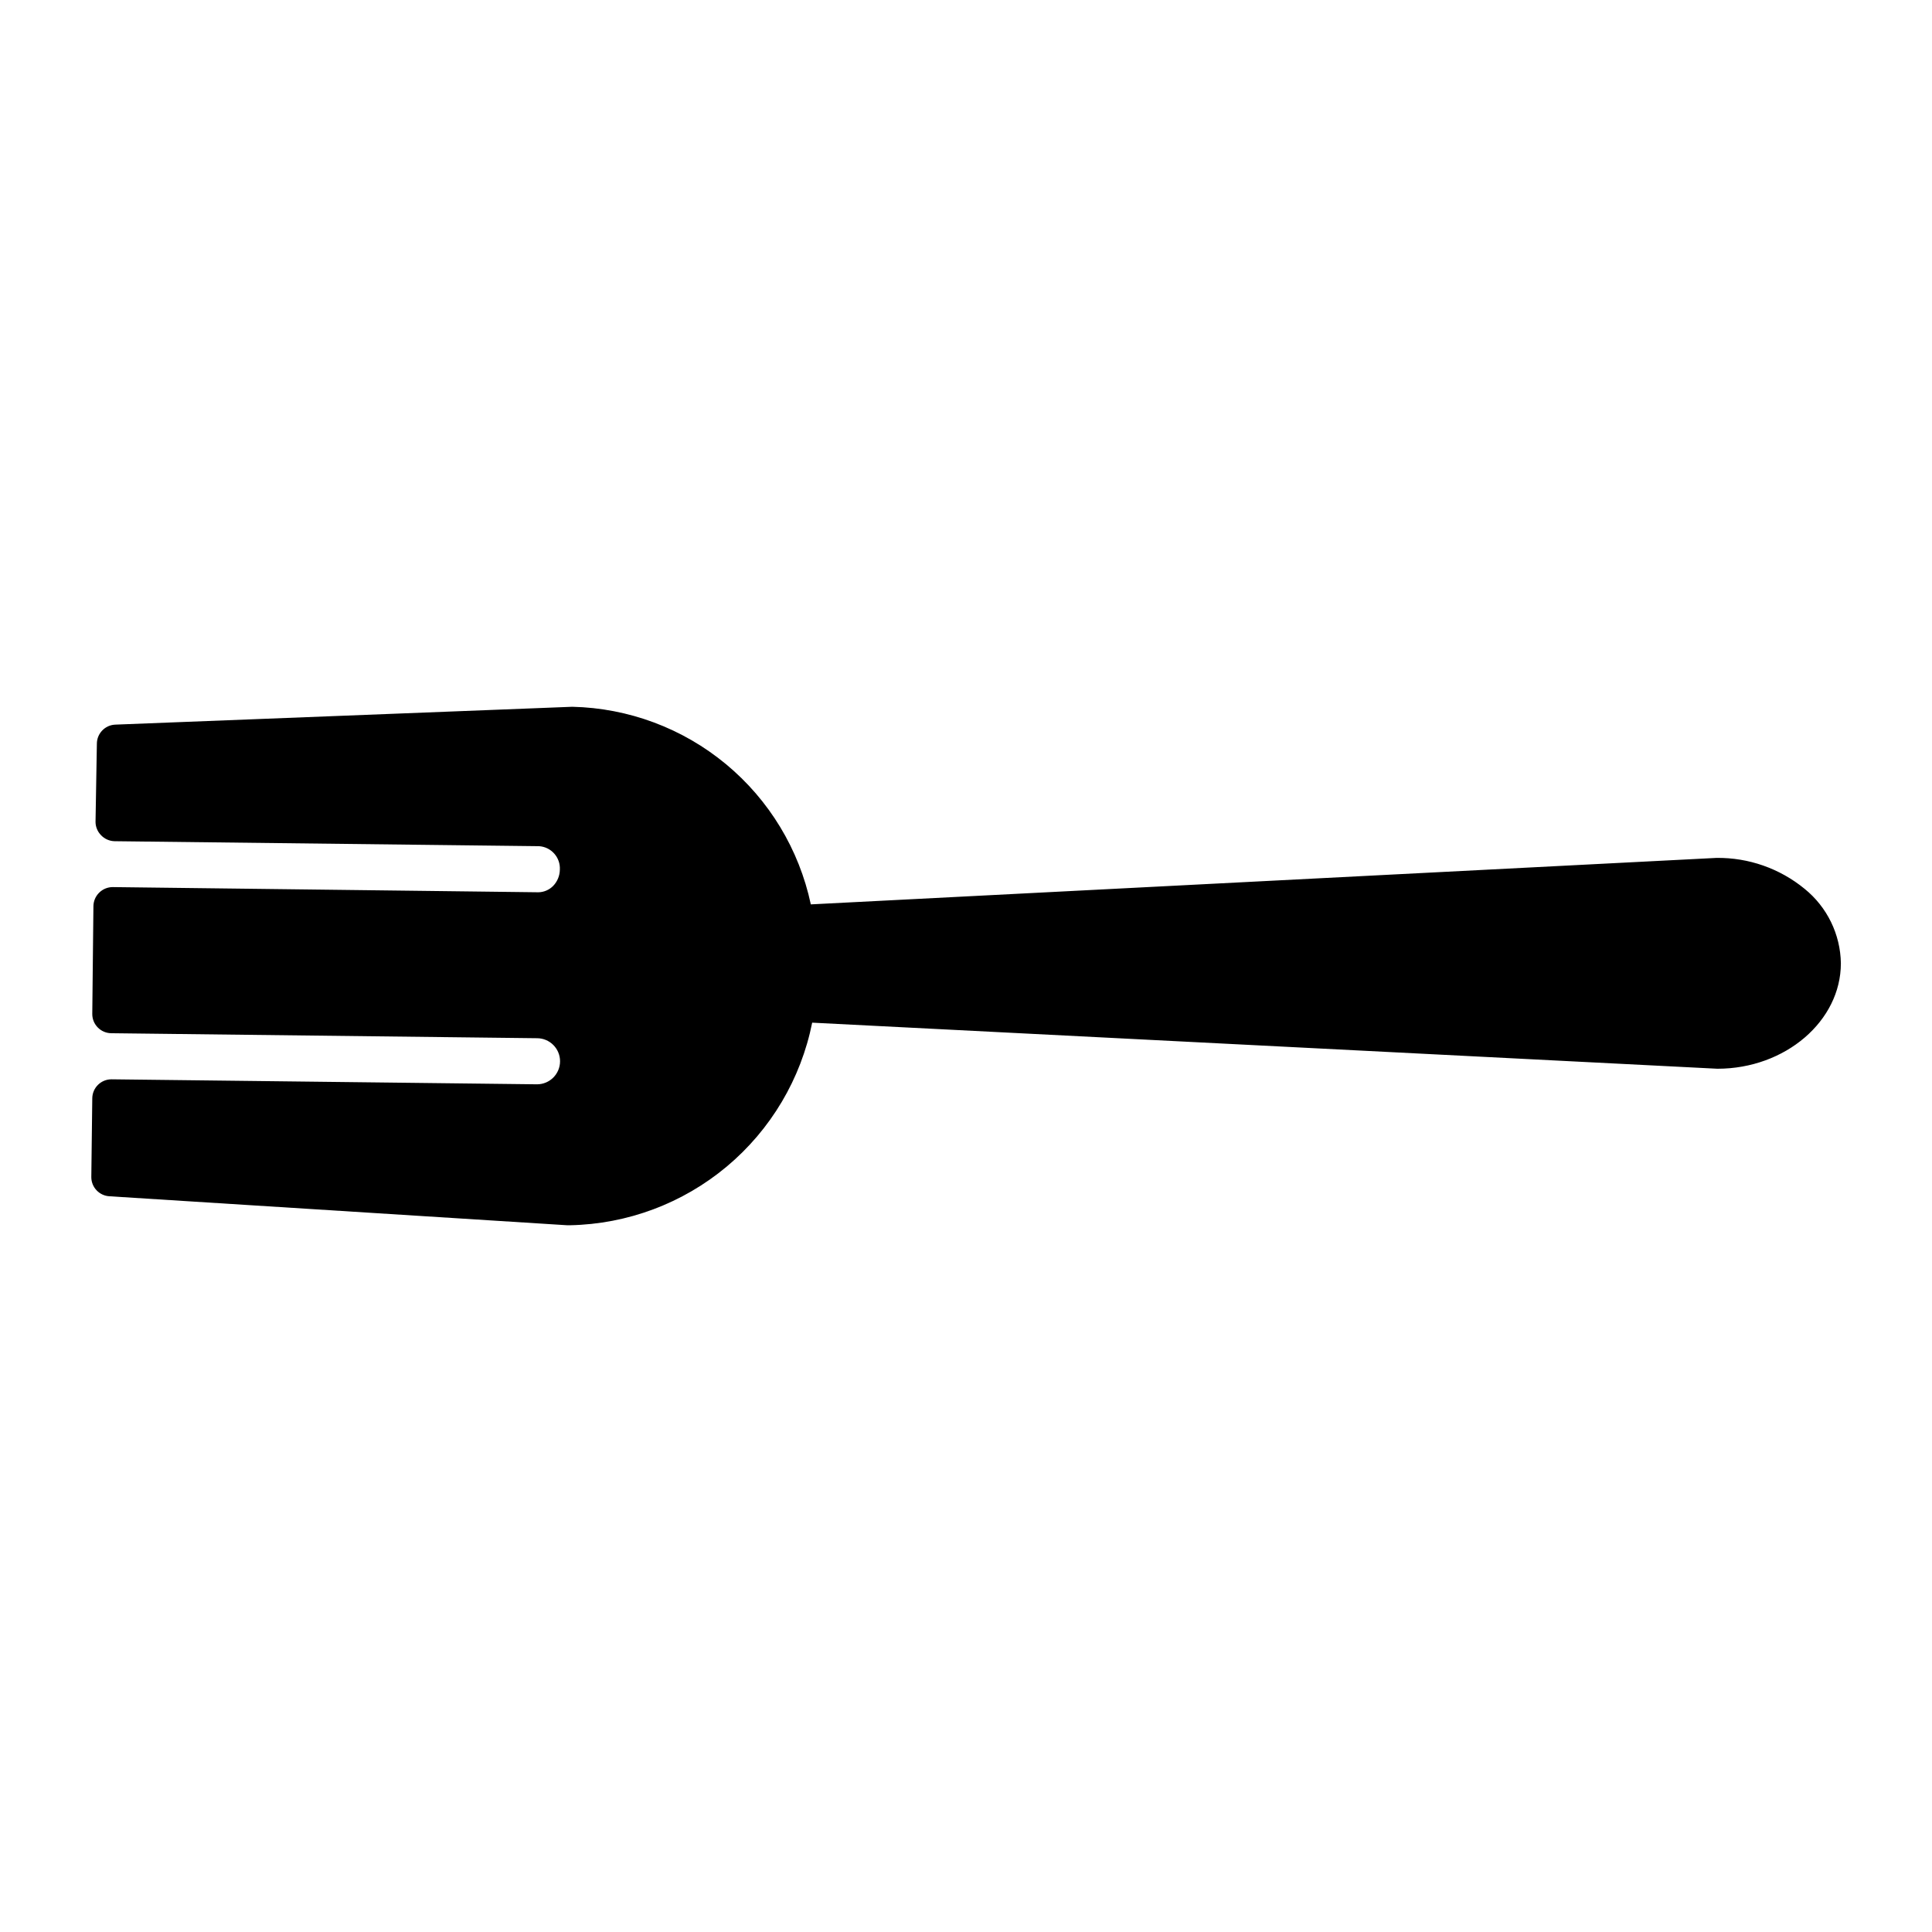 <?xml version="1.0" encoding="UTF-8"?>
<!-- Uploaded to: ICON Repo, www.iconrepo.com, Generator: ICON Repo Mixer Tools -->
<svg fill="#000000" width="800px" height="800px" version="1.1" viewBox="144 144 512 512" xmlns="http://www.w3.org/2000/svg">
 <path d="m631.85 399.29c0 15.266-14.707 27.938-32.723 27.938l-239.89-12.211c-2.984 14.918-10.973 28.367-22.641 38.133-11.668 9.762-26.32 15.25-41.531 15.555h-0.762l-121.37-7.684c-2.672-0.188-4.742-2.41-4.734-5.09l0.254-20.812c0-2.812 2.277-5.09 5.09-5.09l112.77 1.324c3.371 0 6.106-2.734 6.106-6.109 0-3.371-2.734-6.106-6.106-6.106l-112.77-1.324c-2.812 0-5.09-2.277-5.09-5.086l0.305-28.602c0.02-1.344 0.57-2.621 1.527-3.562 0.961-0.953 2.262-1.484 3.613-1.477l112.82 1.375c1.457-0.039 2.844-0.641 3.867-1.68 1.125-1.16 1.762-2.707 1.781-4.324 0.172-3.227-2.273-5.992-5.496-6.211l-112.52-1.32c-1.348-0.035-2.629-0.602-3.562-1.578-0.926-0.938-1.457-2.195-1.473-3.512l0.355-20.711v-0.004c-0.004-2.711 2.121-4.953 4.832-5.086l121.17-4.734c14.891 0.34 29.234 5.691 40.703 15.195 11.473 9.504 19.398 22.602 22.5 37.172l240-12.316c8.508-0.105 16.781 2.797 23.359 8.191 5.977 4.832 9.5 12.066 9.617 19.746z"/>
</svg>